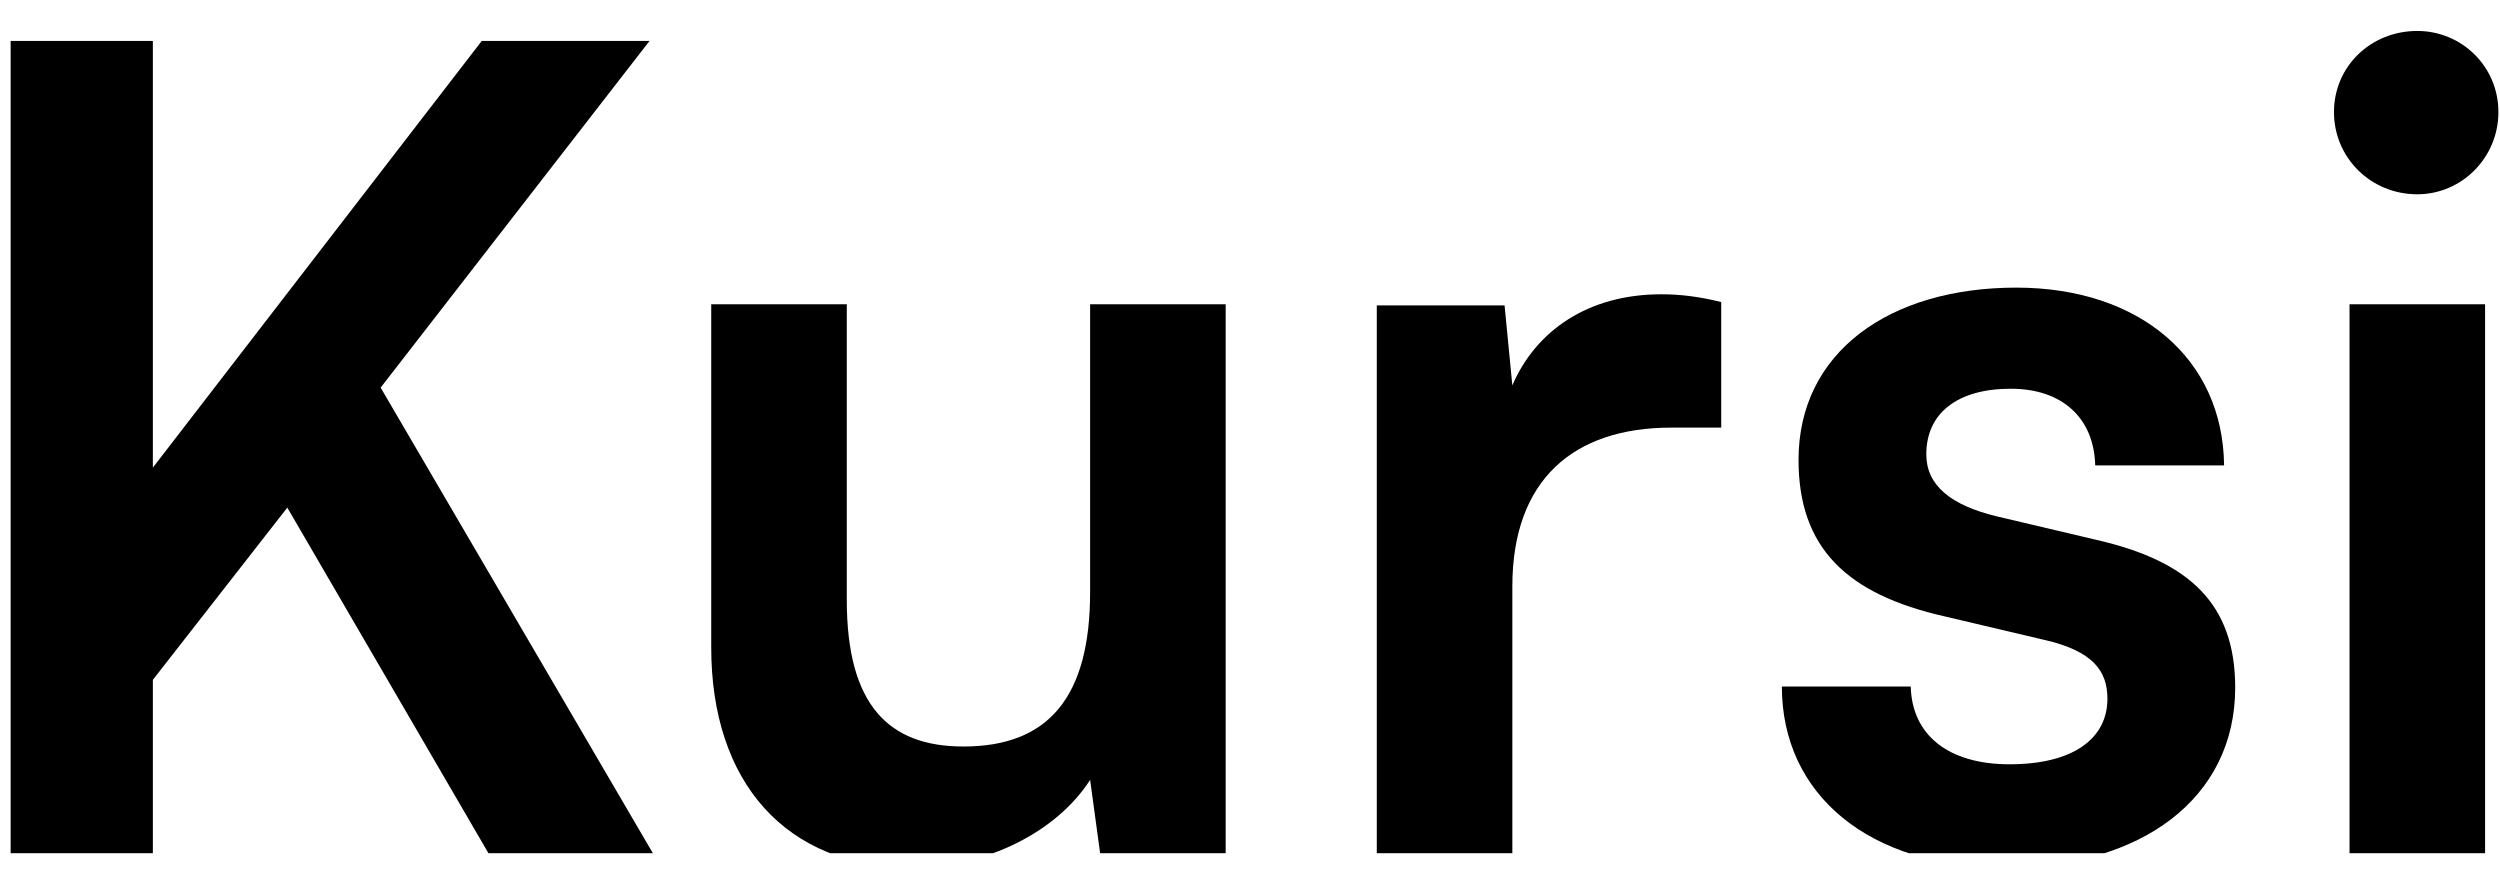 <svg width="63" height="22" viewBox="0 0 63 22" fill="none" xmlns="http://www.w3.org/2000/svg">
<g clip-path="url(#clip0_7786_1295)">
<path d="M3.852 1.032V11.784L12.14 1.032H16.368L9.592 9.768L16.452 21.5H12.308L7.24 12.792L3.852 17.132V21.5H0.268V1.032H3.852Z" fill="black"/>
<path d="M27.471 7.668H30.887V21.5H27.723L27.471 19.652C26.631 20.968 24.839 21.864 22.991 21.864C19.799 21.864 17.923 19.708 17.923 16.32V7.668H21.339V15.116C21.339 17.748 22.375 18.812 24.279 18.812C26.435 18.812 27.471 17.552 27.471 14.92V7.668Z" fill="black"/>
<path d="M43.375 7.612V10.776H42.115C39.651 10.776 38.111 12.092 38.111 14.78V21.5H34.695V7.696H37.915L38.111 9.712C38.699 8.34 40.015 7.416 41.863 7.416C42.339 7.416 42.815 7.472 43.375 7.612Z" fill="black"/>
<path d="M44.903 17.3H48.151C48.179 18.504 49.075 19.26 50.643 19.26C52.239 19.26 53.107 18.616 53.107 17.608C53.107 16.908 52.743 16.404 51.511 16.124L49.019 15.536C46.527 14.976 45.323 13.8 45.323 11.588C45.323 8.872 47.619 7.248 50.811 7.248C53.919 7.248 56.019 9.04 56.047 11.728H52.799C52.771 10.552 51.987 9.796 50.671 9.796C49.327 9.796 48.543 10.412 48.543 11.448C48.543 12.232 49.159 12.736 50.335 13.016L52.827 13.604C55.151 14.136 56.327 15.2 56.327 17.328C56.327 20.128 53.947 21.864 50.531 21.864C47.087 21.864 44.903 20.016 44.903 17.3Z" fill="black"/>
<path d="M60.916 4.896C59.74 4.896 58.816 3.972 58.816 2.824C58.816 1.676 59.74 0.78 60.916 0.78C62.036 0.78 62.96 1.676 62.96 2.824C62.96 3.972 62.036 4.896 60.916 4.896ZM59.208 21.5V7.668H62.624V21.5H59.208Z" fill="black"/>
</g>
<defs>
<clipPath id="clip0_7786_1295">
<rect width="63" height="21" fill="white" transform="translate(0 0.5)"/>
</clipPath>
</defs>
</svg>
